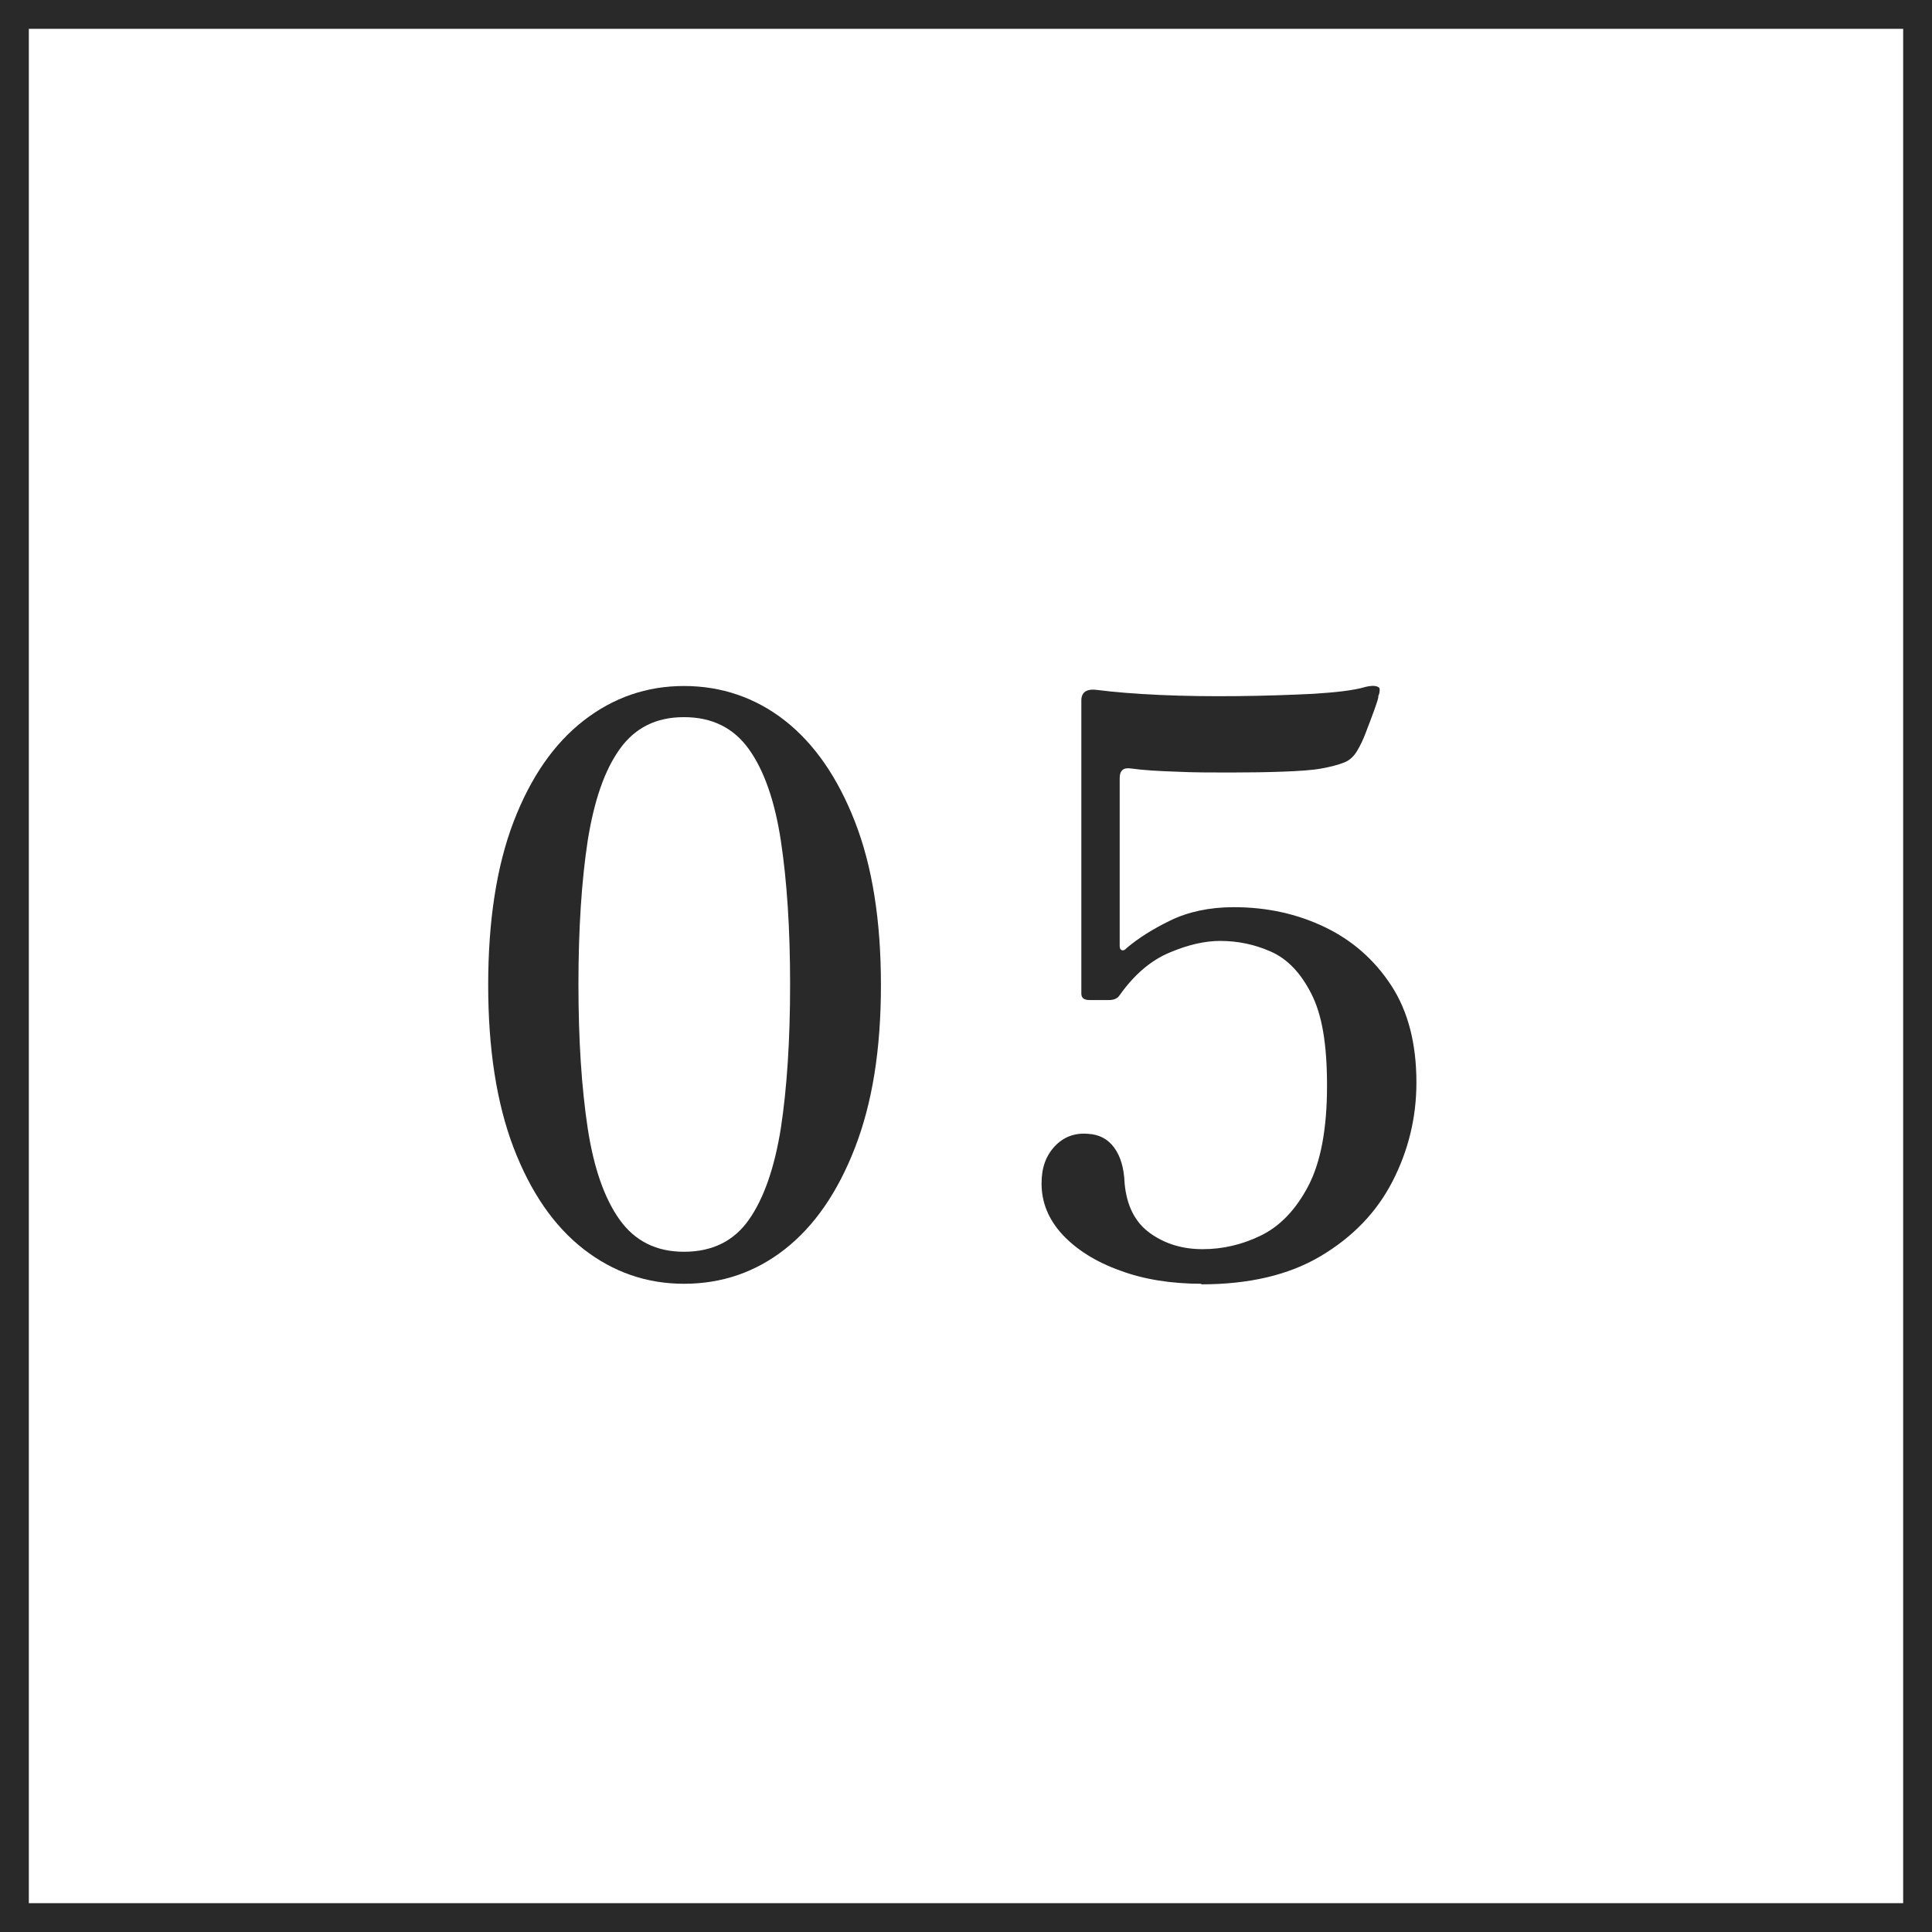 <svg height="67" viewBox="0 0 67 67" width="67" xmlns="http://www.w3.org/2000/svg"><rect x="0" y="0" width="67" height="67" fill="#808080" stroke="none"/><path d="m.5.5h66v66h-66z" fill="#fff"/><g fill="#292929"><path d="m66 1v65h-65v-65zm1-1h-67v67h67z"/><path d="m23.72 44.52c-1.29 0-2.45-.4-3.48-1.2s-1.84-1.98-2.43-3.52c-.59-1.55-.88-3.43-.88-5.64s.29-4.12.88-5.66 1.4-2.71 2.43-3.51 2.19-1.2 3.48-1.2 2.48.4 3.5 1.2 1.83 1.97 2.43 3.51.9 3.42.9 5.66-.3 4.09-.9 5.64-1.41 2.72-2.43 3.52-2.19 1.2-3.5 1.2zm0-1.11c.98 0 1.73-.37 2.25-1.11s.89-1.8 1.11-3.18c.21-1.38.32-3.04.32-4.98s-.11-3.59-.32-4.98c-.21-1.38-.58-2.44-1.11-3.18s-1.28-1.11-2.25-1.11-1.7.37-2.23 1.11-.89 1.8-1.11 3.18c-.21 1.38-.32 3.04-.32 4.98s.11 3.59.32 4.98c.21 1.38.58 2.44 1.11 3.18s1.27 1.11 2.23 1.11z"/><path d="m41.67 44.52c-1.05 0-2-.15-2.83-.46-.84-.3-1.5-.72-1.99-1.24-.49-.53-.73-1.12-.73-1.78 0-.54.15-.96.46-1.29.3-.32.69-.47 1.15-.43.39.02.69.18.91.48s.34.71.36 1.23c.07.79.37 1.37.89 1.74s1.12.55 1.82.55 1.38-.16 2.03-.48 1.2-.89 1.63-1.71.65-1.98.65-3.47-.18-2.49-.55-3.21-.83-1.2-1.4-1.45c-.56-.25-1.15-.37-1.76-.37-.52 0-1.1.13-1.74.4-.65.27-1.23.76-1.74 1.48-.07.11-.19.17-.36.17h-.69c-.18 0-.28-.07-.28-.22v-10.17c0-.29.19-.42.58-.36.55.07 1.27.13 2.14.17.88.04 1.78.05 2.72.04s1.81-.04 2.61-.08c.8-.05 1.41-.12 1.81-.24.22-.05.38-.05.47.03.02.04.02.08.01.14 0 .05-.02.1-.04.14v.03c0 .05-.05.21-.14.46s-.19.51-.29.77c-.1.27-.2.47-.29.62-.11.2-.26.35-.46.43s-.46.15-.79.21-.78.09-1.34.11-1.17.03-1.83.03-1.29 0-1.89-.03c-.61-.02-1.12-.05-1.55-.11-.26-.04-.39.07-.39.33v5.83c0 .07.02.12.07.14s.11 0 .18-.08c.39-.33.89-.65 1.51-.95s1.35-.46 2.2-.46c1.14 0 2.19.23 3.15.69s1.73 1.14 2.31 2.03.87 2.01.87 3.36c0 1.22-.28 2.36-.83 3.43s-1.38 1.93-2.49 2.59-2.49.98-4.15.98z"/></g></svg>